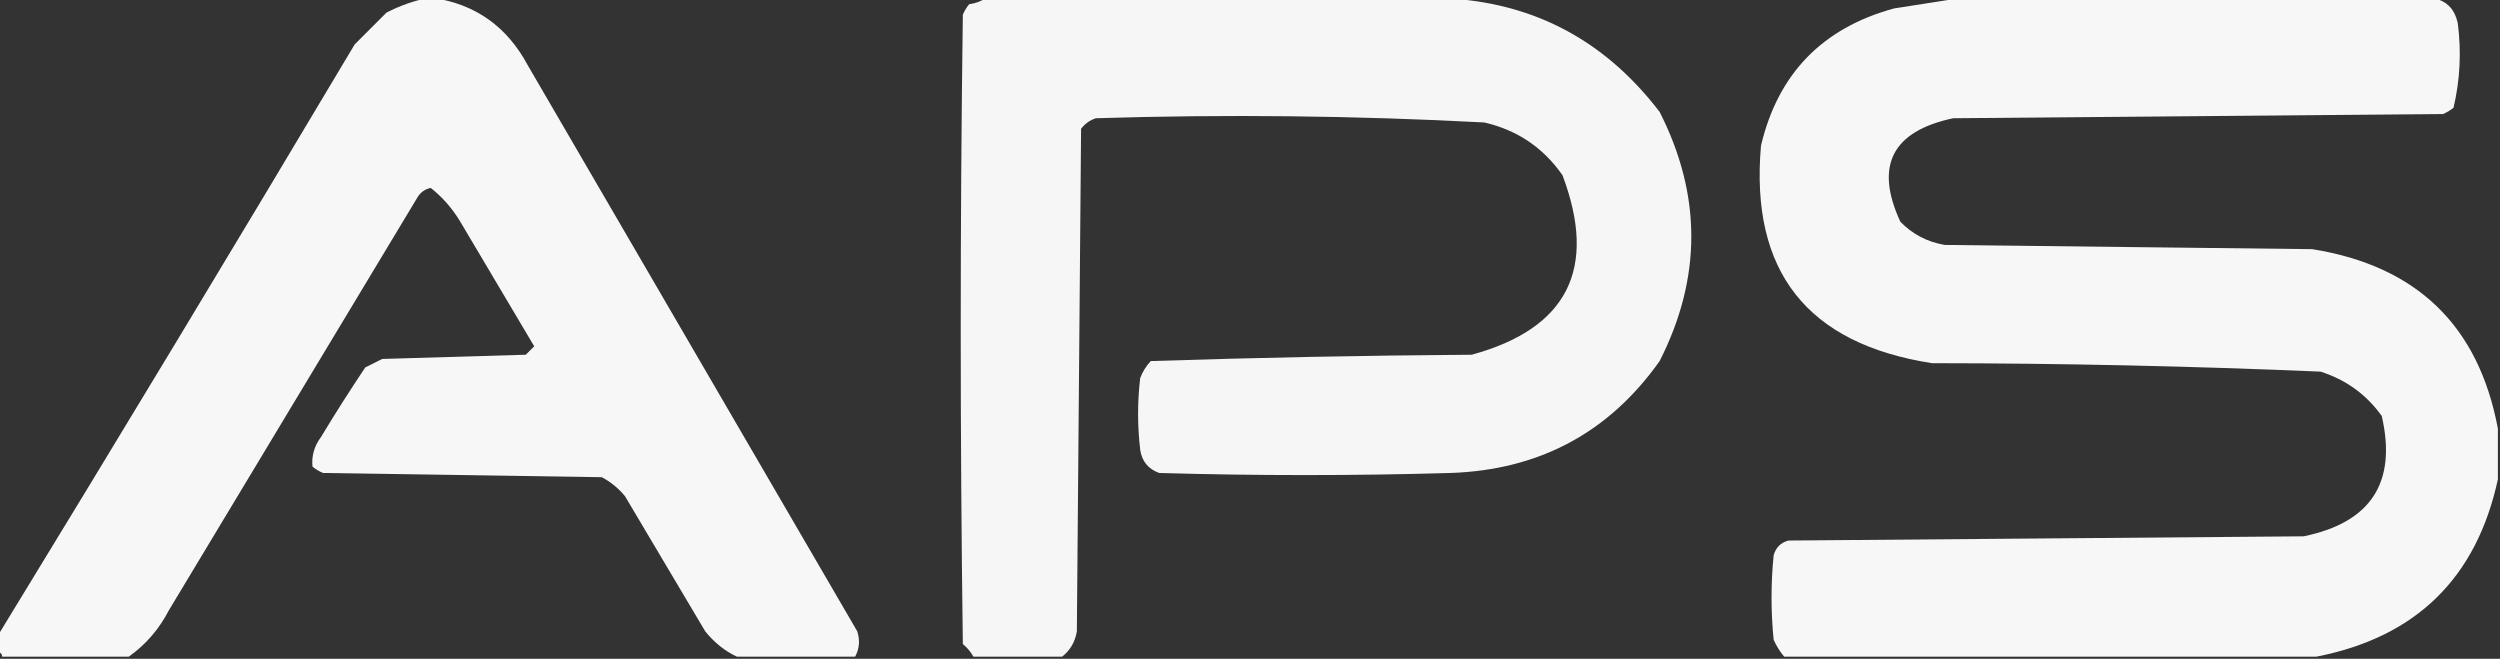 <?xml version="1.0" encoding="UTF-8"?>
<!DOCTYPE svg PUBLIC "-//W3C//DTD SVG 1.1//EN" "http://www.w3.org/Graphics/SVG/1.1/DTD/svg11.dtd">
<svg xmlns="http://www.w3.org/2000/svg" version="1.1" width="592px" height="156px" style="shape-rendering:geometricPrecision; text-rendering:geometricPrecision; image-rendering:optimizeQuality; fill-rule:evenodd; clip-rule:evenodd" xmlns:xlink="http://www.w3.org/1999/xlink">
<rect width="100%" height="100%" fill="#333333" stroke="none"/>
<g><path style="opacity:0.958" fill="#fefffe" d="M 101.5,-0.5 C 101.833,-0.5 102.167,-0.5 102.5,-0.5C 112.586,0.979 120.086,6.312 125,15.5C 151,60.167 177,104.833 203,149.5C 203.678,151.598 203.511,153.598 202.5,155.5C 193.167,155.5 183.833,155.5 174.5,155.5C 171.634,154.153 169.134,152.153 167,149.5C 160.667,138.833 154.333,128.167 148,117.5C 146.457,115.622 144.624,114.122 142.5,113C 120.5,112.667 98.5,112.333 76.5,112C 75.584,111.626 74.75,111.126 74,110.5C 73.743,107.983 74.41,105.65 76,103.5C 79.375,97.915 82.875,92.415 86.5,87C 87.833,86.333 89.167,85.667 90.5,85C 101.833,84.667 113.167,84.333 124.5,84C 125.167,83.333 125.833,82.667 126.5,82C 120.667,72.167 114.833,62.333 109,52.5C 107.114,49.359 104.78,46.692 102,44.5C 100.739,44.759 99.739,45.426 99,46.5C 79.333,79.167 59.667,111.833 40,144.5C 37.686,148.975 34.52,152.642 30.5,155.5C 20.5,155.5 10.5,155.5 0.5,155.5C 0.5,154.833 0.167,154.5 -0.5,154.5C -0.5,153.167 -0.5,151.833 -0.5,150.5C 27.892,104.063 56.059,57.396 84,10.5C 86.5,8 89,5.5 91.5,3C 94.776,1.308 98.109,0.141 101.5,-0.5 Z"/></g>
<g><path style="opacity:0.957" fill="#fefffe" d="M 233.5,-0.5 C 268.833,-0.5 304.167,-0.5 339.5,-0.5C 361.665,-0.167 379.499,8.833 393,26.5C 403,46.167 403,65.833 393,85.5C 381.005,102.442 364.505,111.275 343.5,112C 320.5,112.667 297.5,112.667 274.5,112C 271.898,111.065 270.398,109.232 270,106.5C 269.333,100.833 269.333,95.167 270,89.5C 270.583,87.998 271.416,86.665 272.5,85.5C 297.791,84.676 323.124,84.176 348.5,84C 371.185,77.797 378.352,63.63 370,41.5C 365.471,34.981 359.305,30.815 351.5,29C 320.868,27.38 290.201,27.047 259.5,28C 258.069,28.465 256.903,29.299 256,30.5C 255.667,70.167 255.333,109.833 255,149.5C 254.576,152.025 253.41,154.025 251.5,155.5C 244.5,155.5 237.5,155.5 230.5,155.5C 229.878,154.373 229.045,153.373 228,152.5C 227.333,102.833 227.333,53.167 228,3.5C 228.374,2.584 228.874,1.75 229.5,1C 231.058,0.79 232.391,0.29 233.5,-0.5 Z"/></g>
<g><path style="opacity:0.959" fill="#fefffe" d="M 464.5,-0.5 C 501.5,-0.5 538.5,-0.5 575.5,-0.5C 579.037,-0.134 581.204,1.866 582,5.5C 582.877,12.249 582.544,18.916 581,25.5C 580.25,26.126 579.416,26.626 578.5,27C 539.833,27.333 501.167,27.667 462.5,28C 448.04,31.087 443.874,39.254 450,52.5C 452.875,55.463 456.375,57.296 460.5,58C 489.5,58.333 518.5,58.667 547.5,59C 572.271,62.941 586.937,77.107 591.5,101.5C 591.5,105.5 591.5,109.5 591.5,113.5C 586.435,136.897 572.102,150.897 548.5,155.5C 506.5,155.5 464.5,155.5 422.5,155.5C 421.496,154.317 420.662,152.984 420,151.5C 419.333,144.833 419.333,138.167 420,131.5C 420.5,129.667 421.667,128.5 423.5,128C 464.167,127.667 504.833,127.333 545.5,127C 561.453,123.733 567.619,114.233 564,98.5C 560.359,93.422 555.525,89.922 549.5,88C 518.881,86.697 488.215,86.031 457.5,86C 427.9,81.408 414.4,64.241 417,34.5C 421.029,17.47 431.529,6.636 448.5,2C 453.972,1.133 459.306,0.3 464.5,-0.5 Z"/></g>
</svg>
